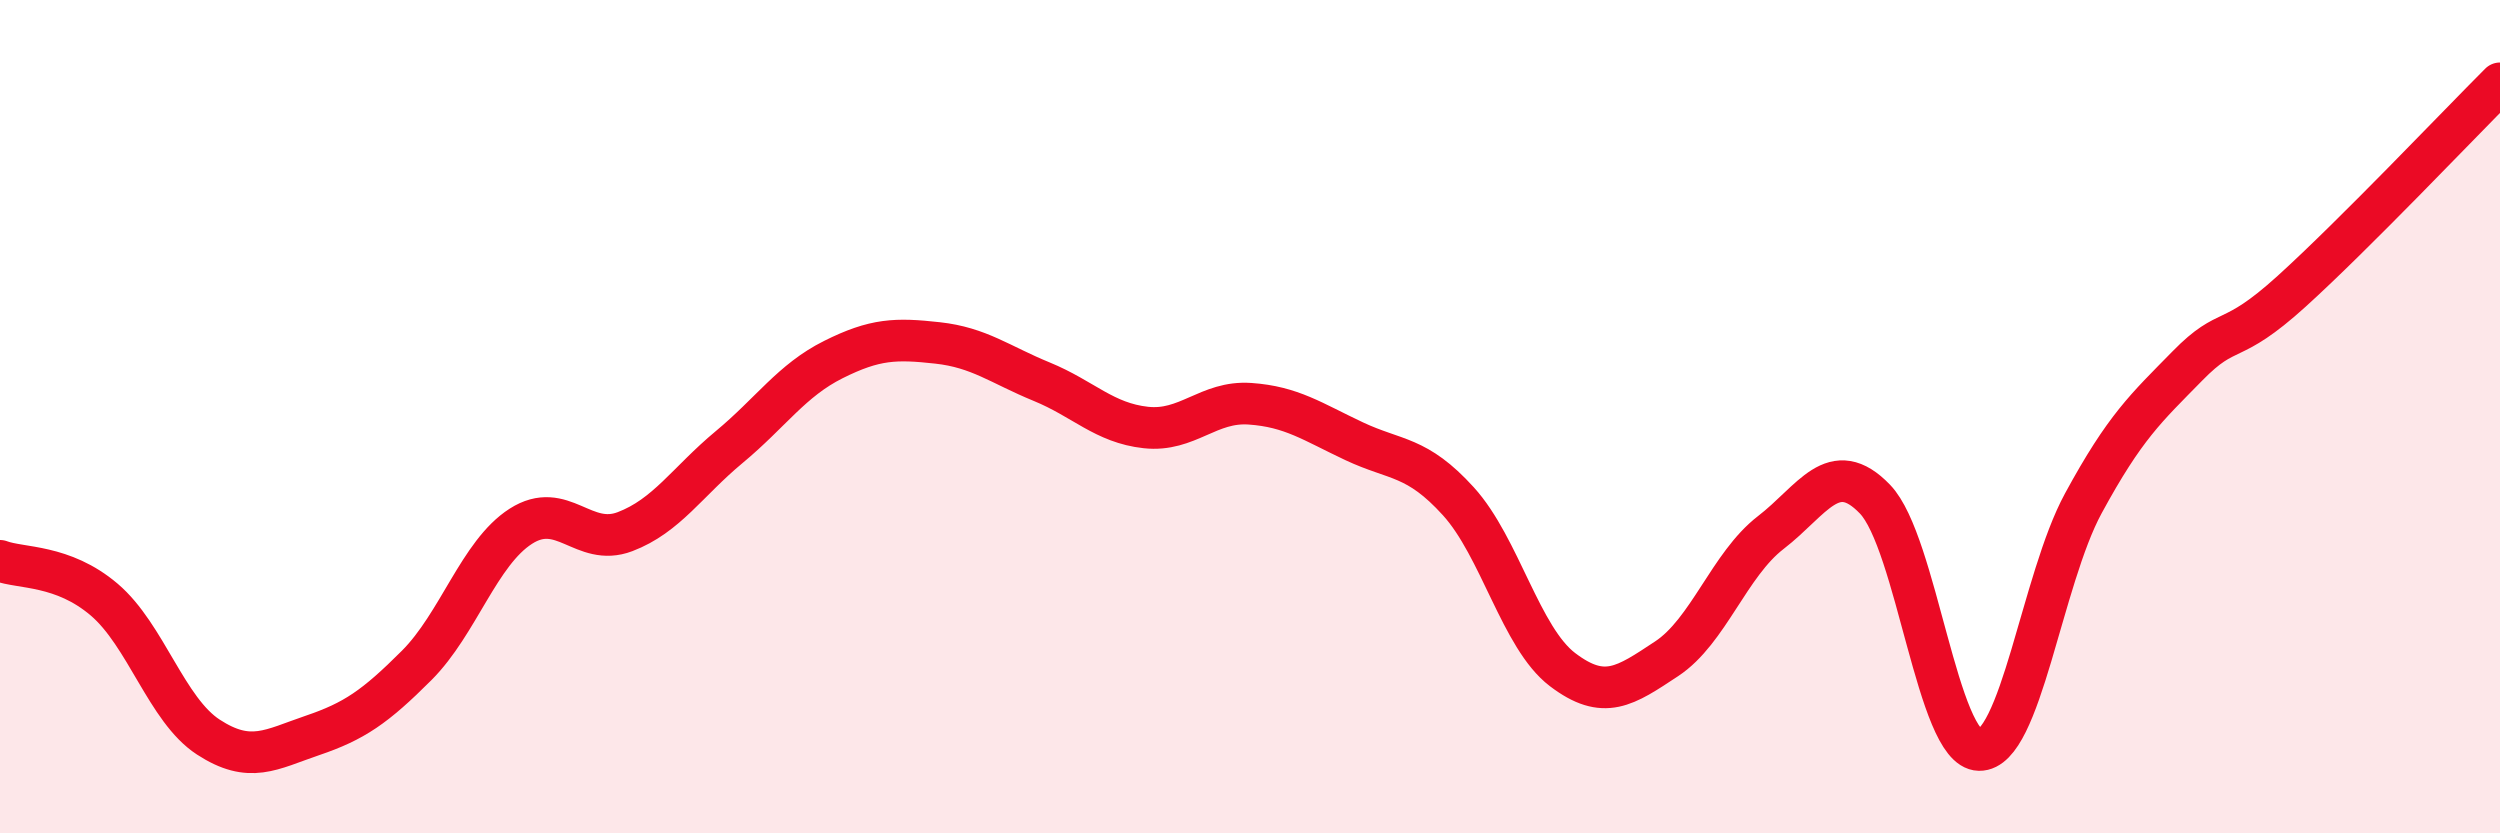 
    <svg width="60" height="20" viewBox="0 0 60 20" xmlns="http://www.w3.org/2000/svg">
      <path
        d="M 0,13.46 C 0.5,13.65 1.5,13.54 2.5,14.39 C 3.5,15.24 4,17.04 5,17.69 C 6,18.34 6.5,17.99 7.5,17.65 C 8.5,17.31 9,16.97 10,15.97 C 11,14.97 11.5,13.27 12.5,12.63 C 13.5,11.99 14,13.14 15,12.76 C 16,12.38 16.5,11.56 17.5,10.73 C 18.5,9.9 19,9.13 20,8.63 C 21,8.13 21.5,8.12 22.5,8.23 C 23.5,8.34 24,8.75 25,9.16 C 26,9.57 26.5,10.15 27.5,10.26 C 28.5,10.37 29,9.62 30,9.69 C 31,9.76 31.5,10.12 32.5,10.59 C 33.5,11.06 34,10.93 35,12.03 C 36,13.13 36.5,15.31 37.5,16.07 C 38.5,16.83 39,16.47 40,15.81 C 41,15.15 41.5,13.55 42.5,12.78 C 43.5,12.01 44,10.94 45,11.98 C 46,13.02 46.5,17.98 47.5,18 C 48.5,18.02 49,13.92 50,12.08 C 51,10.24 51.5,9.8 52.5,8.78 C 53.5,7.76 53.5,8.35 55,6.99 C 56.5,5.63 59,3 60,2L60 20L0 20Z"
        fill="#EB0A25"
        opacity="0.1"
        stroke-linecap="round"
        stroke-linejoin="round"
      />
      <path
        d="M 0,13.46 C 0.5,13.65 1.5,13.54 2.5,14.39 C 3.5,15.24 4,17.04 5,17.69 C 6,18.34 6.5,17.99 7.5,17.65 C 8.5,17.31 9,16.97 10,15.97 C 11,14.97 11.5,13.27 12.5,12.63 C 13.5,11.99 14,13.14 15,12.76 C 16,12.38 16.5,11.56 17.5,10.73 C 18.5,9.9 19,9.13 20,8.63 C 21,8.13 21.5,8.12 22.5,8.23 C 23.5,8.34 24,8.75 25,9.16 C 26,9.57 26.5,10.15 27.5,10.26 C 28.5,10.37 29,9.62 30,9.69 C 31,9.76 31.5,10.12 32.5,10.59 C 33.5,11.06 34,10.93 35,12.03 C 36,13.13 36.5,15.31 37.5,16.07 C 38.5,16.83 39,16.47 40,15.81 C 41,15.15 41.5,13.55 42.5,12.78 C 43.5,12.01 44,10.94 45,11.98 C 46,13.02 46.5,17.98 47.5,18 C 48.5,18.02 49,13.92 50,12.08 C 51,10.24 51.5,9.8 52.5,8.78 C 53.5,7.76 53.5,8.35 55,6.99 C 56.5,5.63 59,3 60,2"
        stroke="#EB0A25"
        stroke-width="1"
        fill="none"
        stroke-linecap="round"
        stroke-linejoin="round"
      />
    </svg>
  